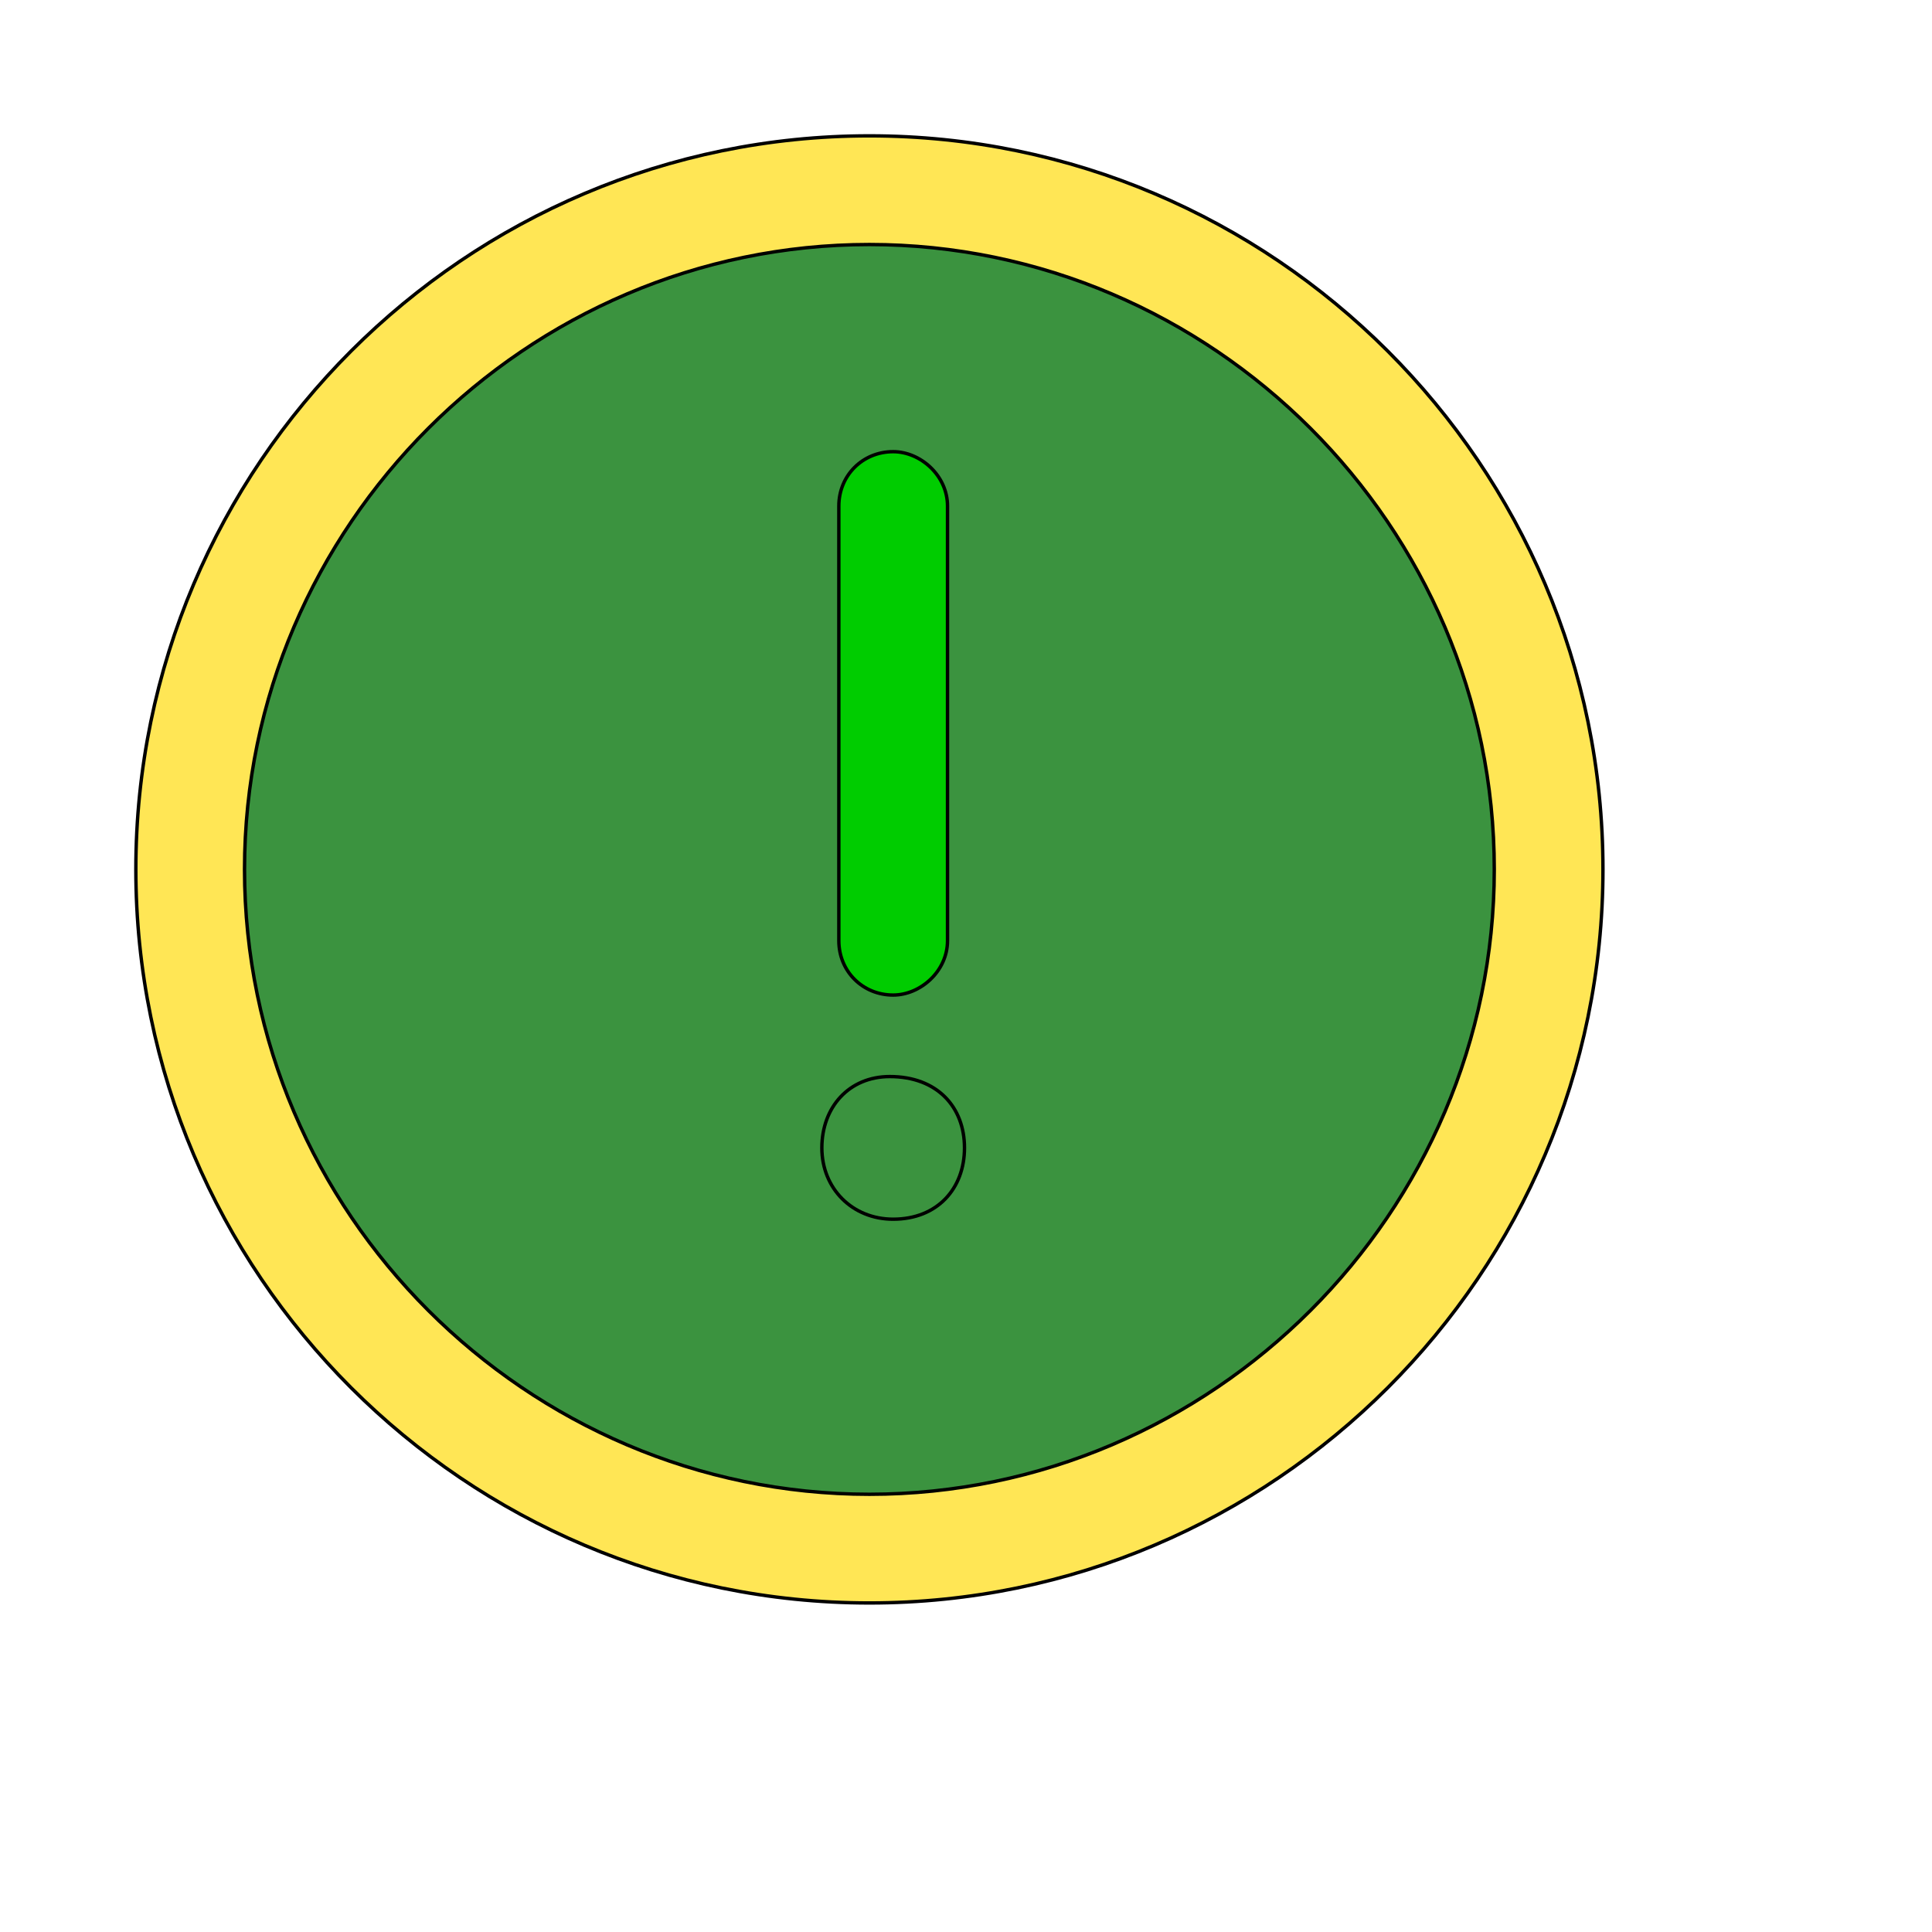 <svg id="th_wav_exclamation-circle" width="100%" height="100%" xmlns="http://www.w3.org/2000/svg" version="1.1" xmlns:xlink="http://www.w3.org/1999/xlink" xmlns:svgjs="http://svgjs.com/svgjs" preserveAspectRatio="xMidYMin slice" data-uid="wav_exclamation-circle" data-keyword="wav_exclamation-circle" viewBox="0 0 512 512" transform="matrix(0.9,0,0,0.9,0,0)" data-colors="[&quot;#3b933f&quot;,&quot;#ffe655&quot;,&quot;#3b933f&quot;,&quot;#00cc00&quot;,&quot;#3b933f&quot;]"><defs id="SvgjsDefs15954" fill="#3b933f"></defs><path id="th_wav_exclamation-circle_0" d="M256 40C137 40 40 137 40 256C40 375 137 472 256 472C375 472 472 375 472 256C472 137 375 40 256 40Z " fill-rule="evenodd" fill="#ffe655" stroke-width="1" stroke="#000000"></path><path id="th_wav_exclamation-circle_1" d="M256 440C155 440 72 357 72 256C72 155 155 72 256 72C357 72 440 155 440 256C440 357 357 440 256 440Z " fill-rule="evenodd" fill="#3b933f" stroke-width="1" stroke="#000000"></path><path id="th_wav_exclamation-circle_2" d="M263 293C271 293 279 286 279 277L279 149C279 140 271 133 263 133C254 133 247 140 247 149L247 277C247 286 254 293 263 293Z " fill-rule="evenodd" fill="#00cc00" stroke-width="1" stroke="#000000"></path><path id="th_wav_exclamation-circle_3" d="M262 317C250 317 242 326 242 338C242 350 251 359 263 359C276 359 284 350 284 338C284 326 276 317 262 317Z " fill-rule="evenodd" fill="#3b933f" stroke-width="1" stroke="#000000"></path></svg>